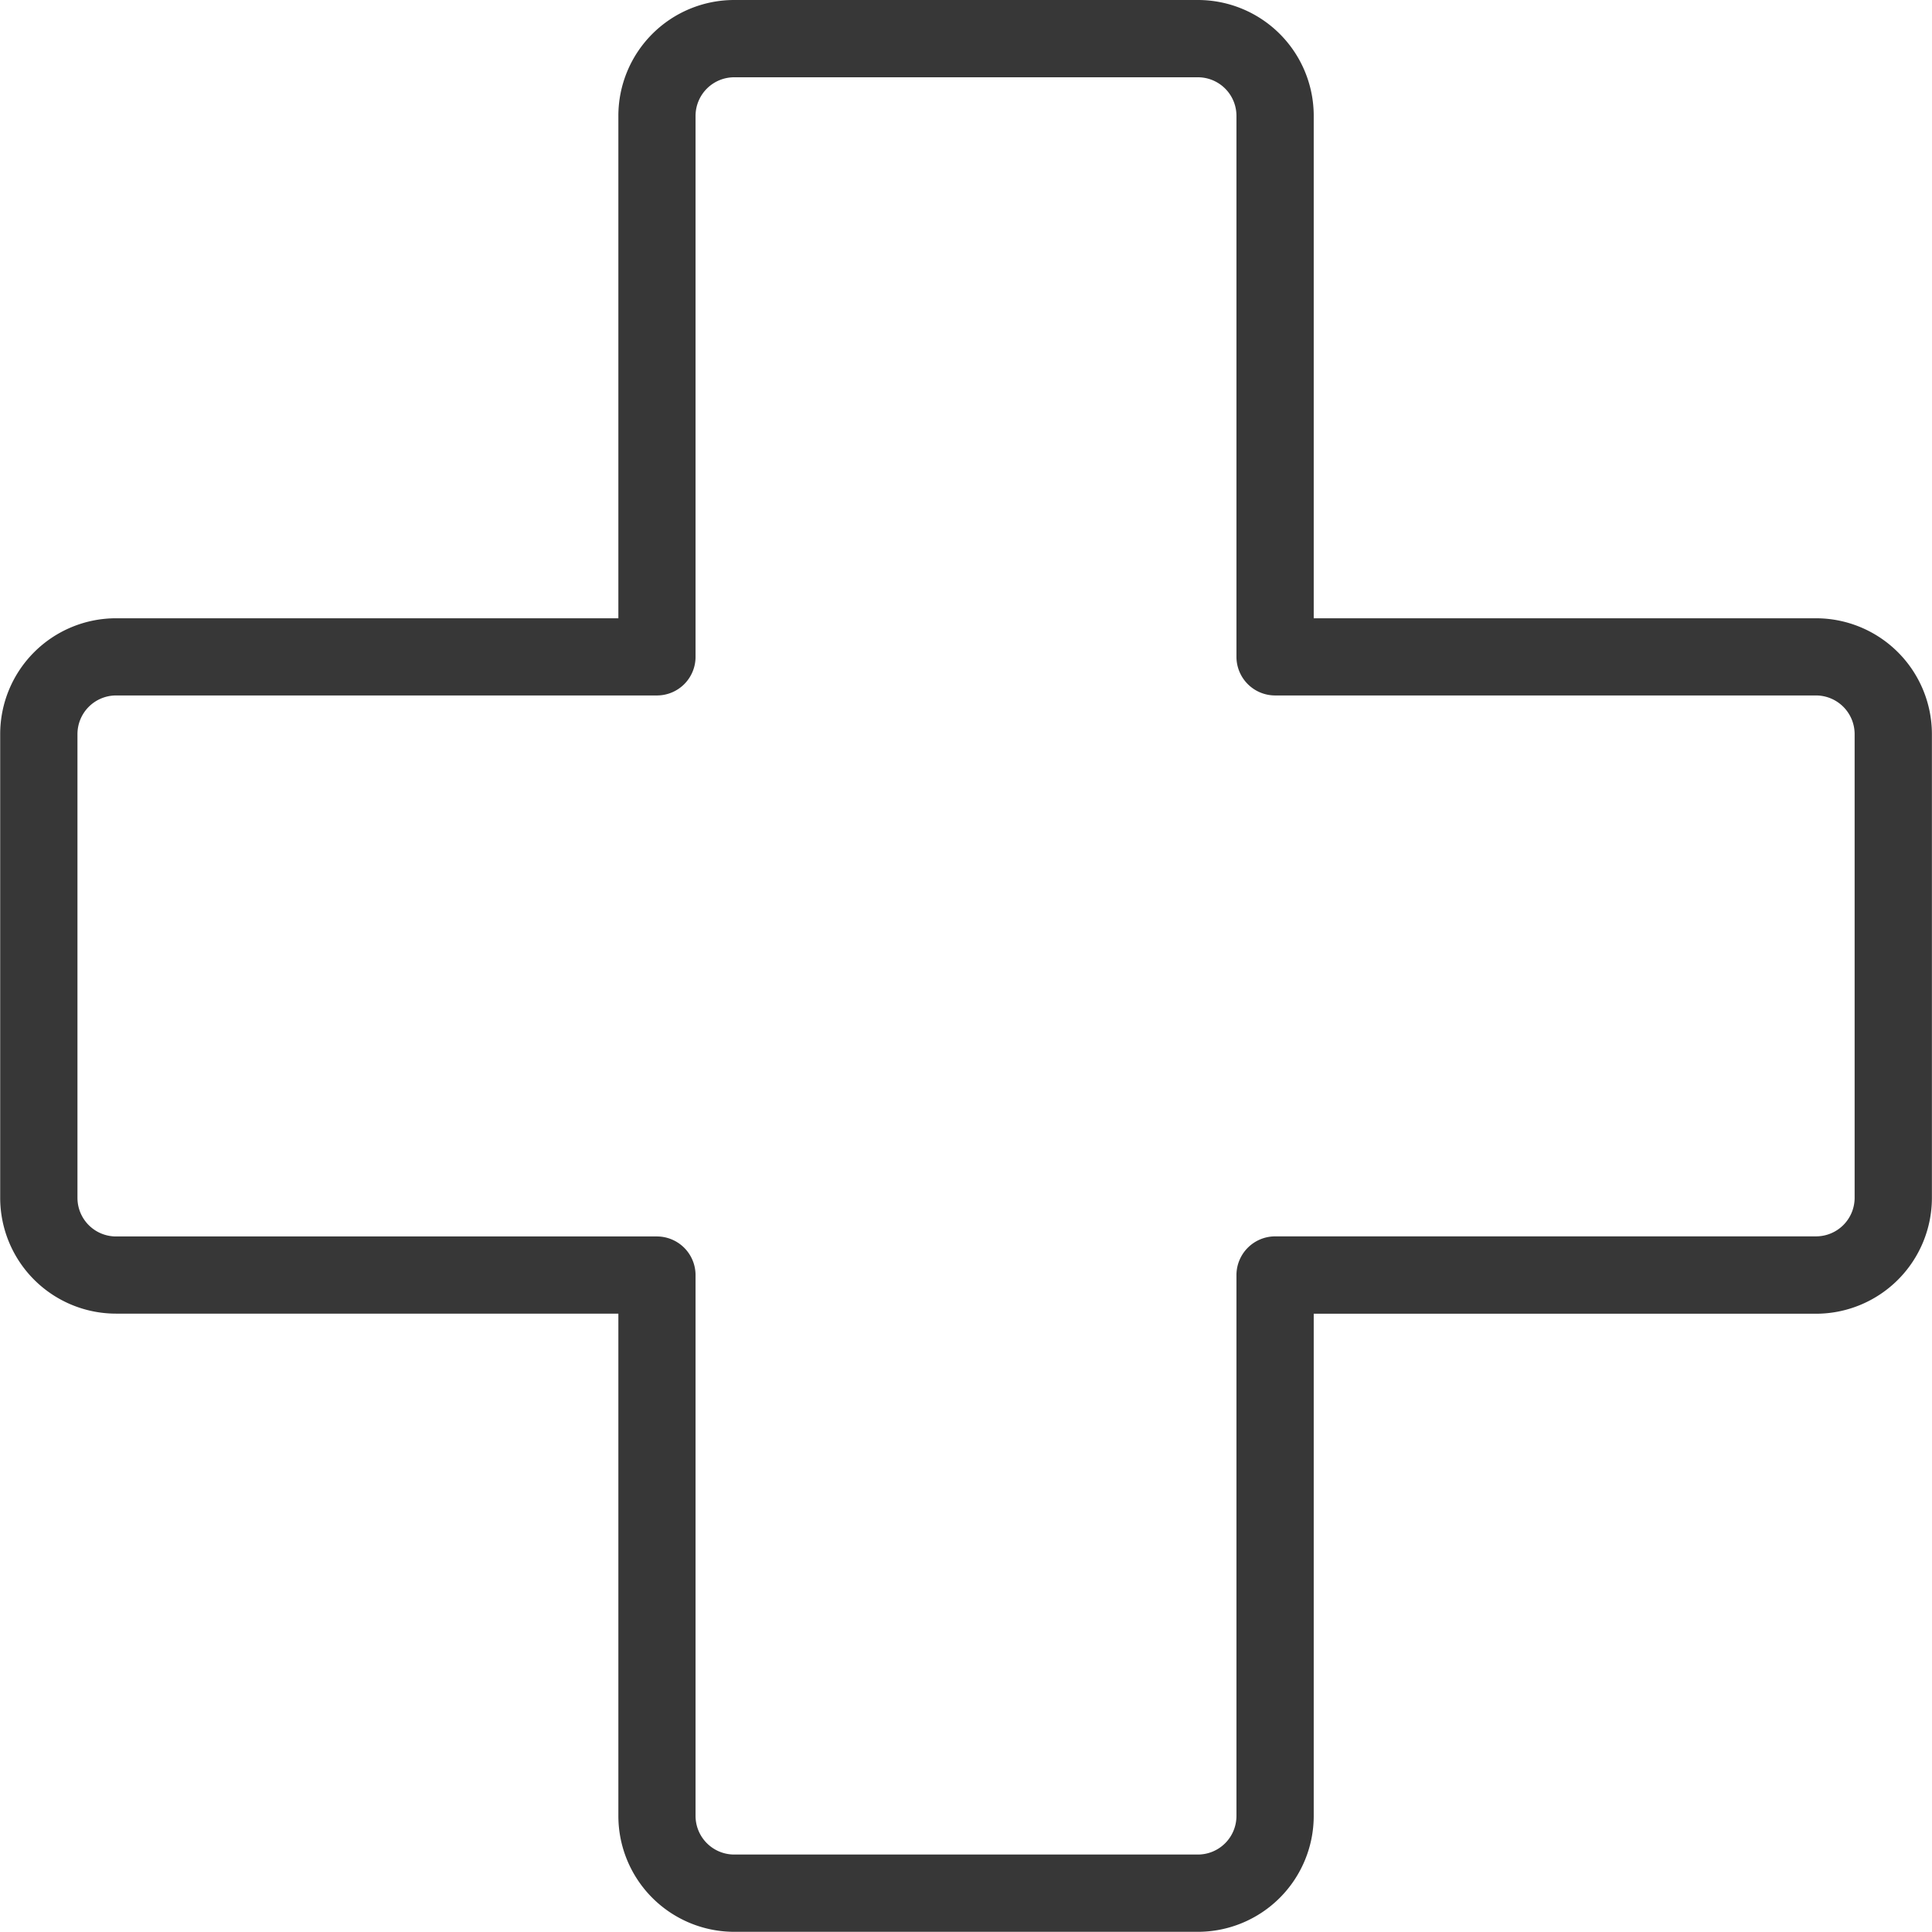<svg xmlns="http://www.w3.org/2000/svg" width="20.627" height="20.626" viewBox="0 0 20.627 20.626"><defs><style>.a{fill:#373737;}</style></defs><g transform="translate(13210.999 14864.598)"><path class="a" d="M474.73,8.333h-5.363V2.969a1.237,1.237,0,0,0-1.237-1.237h-4.95a1.237,1.237,0,0,0-1.237,1.237V8.333h-5.363a1.237,1.237,0,0,0-1.237,1.237v4.95a1.237,1.237,0,0,0,1.237,1.237h5.363v5.363a1.238,1.238,0,0,0,1.237,1.237h4.95a1.238,1.238,0,0,0,1.237-1.237V15.758h5.363a1.238,1.238,0,0,0,1.237-1.237V9.57a1.238,1.238,0,0,0-1.237-1.237m.412,6.187a.412.412,0,0,1-.412.412h-5.775a.414.414,0,0,0-.413.413v5.775a.412.412,0,0,1-.412.412h-4.95a.413.413,0,0,1-.413-.412V15.346a.413.413,0,0,0-.412-.413h-5.775a.412.412,0,0,1-.412-.412V9.57a.413.413,0,0,1,.412-.413h5.775a.412.412,0,0,0,.412-.412V2.969a.413.413,0,0,1,.413-.412h4.95a.412.412,0,0,1,.412.412V8.745a.413.413,0,0,0,.413.412h5.775a.413.413,0,0,1,.412.413Z" transform="translate(-13666.34 -14866.33)"/></g></svg>